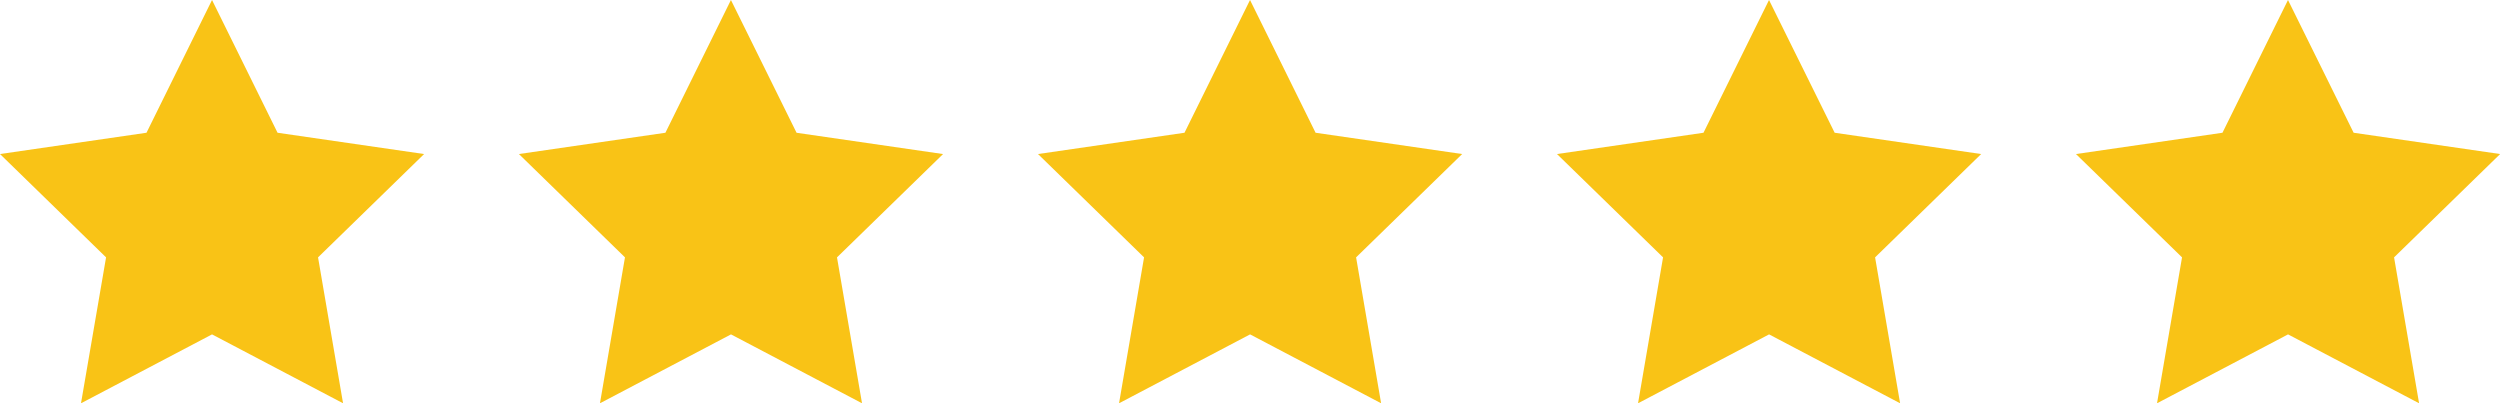 <svg xmlns="http://www.w3.org/2000/svg" width="136.706" height="22.052" viewBox="0 0 136.706 22.052"><g transform="translate(-1574 -25.463)"><path d="M11.594,0,8.011,7.259,0,8.423l5.8,5.65L4.429,22.052l7.165-3.767,7.165,3.767-1.368-7.979,5.8-5.65L15.177,7.259Z" transform="translate(1574 25.463)" fill="#f9c316"/><path d="M421.8,0l-3.583,7.259-8.011,1.164,5.8,5.65-1.368,7.979,7.165-3.767,7.165,3.767L427.6,14.074l5.8-5.65-8.011-1.164Z" transform="translate(1192.169 25.463)" fill="#f9c316"/><path d="M832.015,0l-3.583,7.259-8.011,1.164,5.8,5.65-1.368,7.979,7.165-3.767,7.165,3.767-1.368-7.979,5.8-5.65L835.6,7.259Z" transform="translate(810.339 25.463)" fill="#f9c316"/><path d="M1242.226,0l-3.583,7.259-8.011,1.164,5.8,5.65-1.368,7.979,7.165-3.767,7.165,3.767-1.368-7.979,5.8-5.65-8.011-1.164Z" transform="translate(428.508 25.463)" fill="#f9c316"/><path d="M1652.437,0l-3.583,7.259-8.011,1.164,5.8,5.65-1.368,7.979,7.165-3.767,7.165,3.767-1.368-7.979,5.8-5.65-8.011-1.164Z" transform="translate(46.676 25.463)" fill="#f9c316"/></g></svg>
